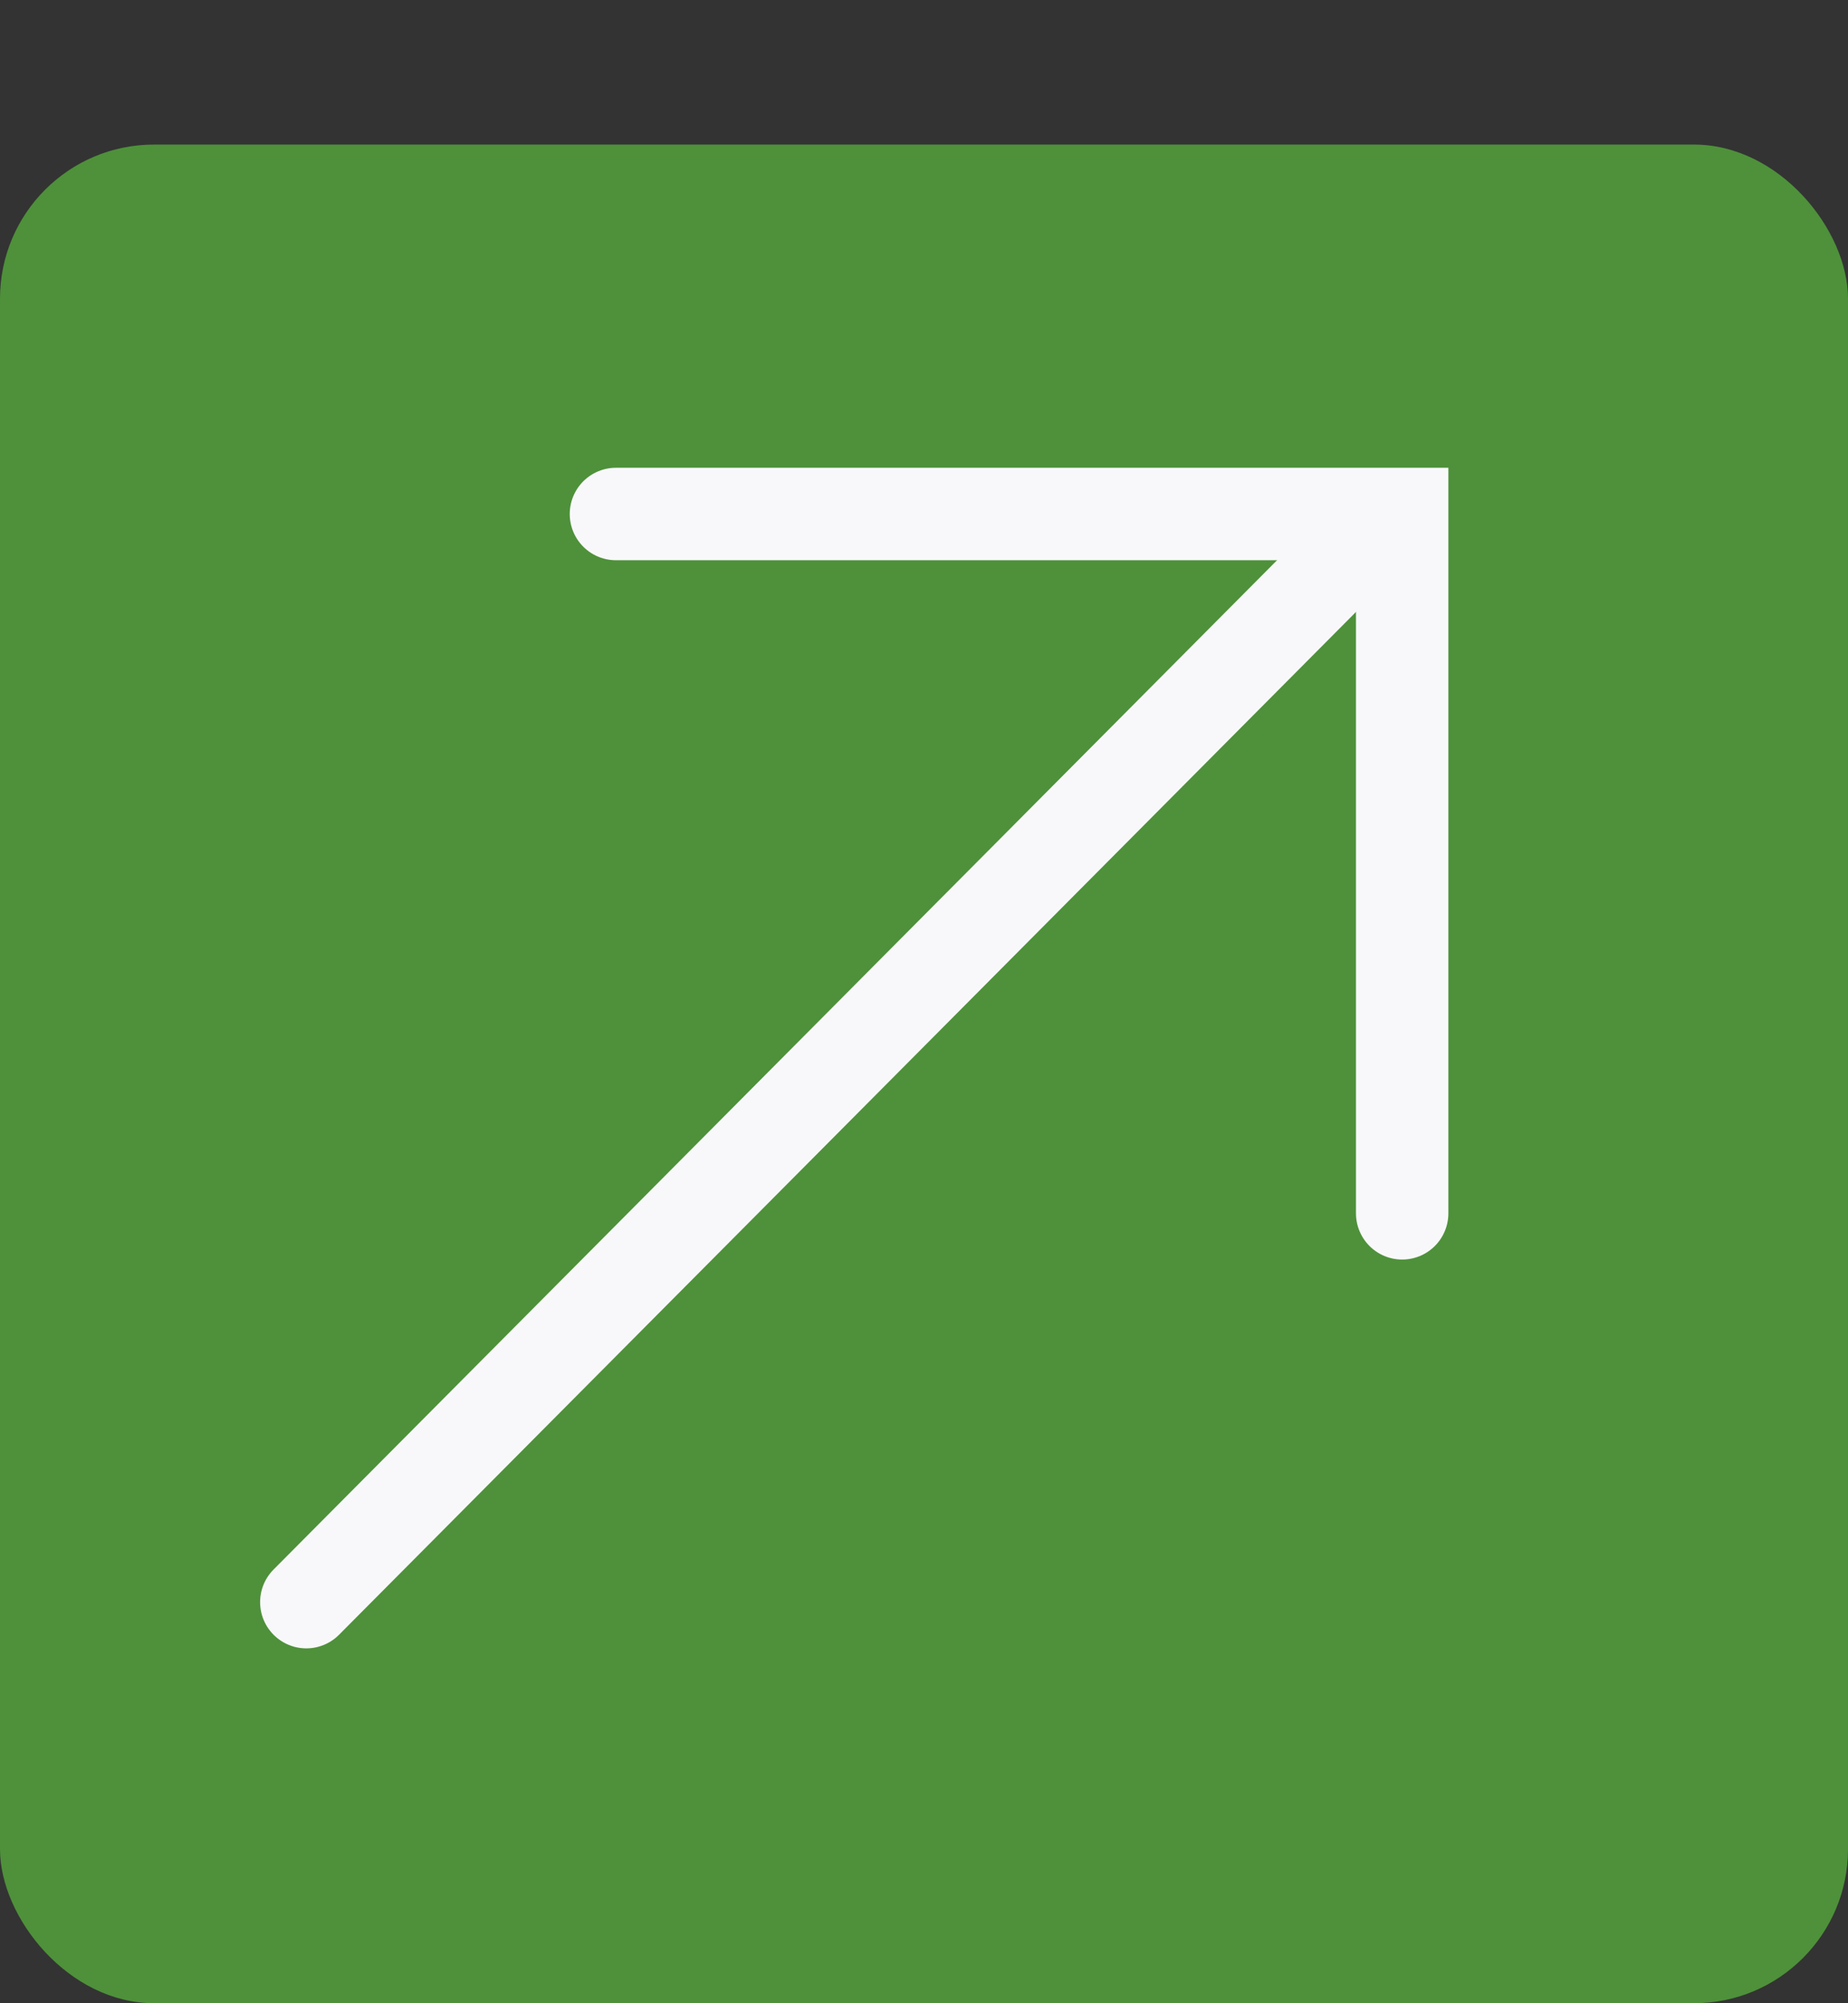 <?xml version="1.0" encoding="UTF-8"?> <svg xmlns="http://www.w3.org/2000/svg" width="60" height="65" viewBox="0 0 60 65" fill="none"><rect x="0" y="0" width="60" height="65" fill="#333333" stroke="none"/><rect y="4.691" width="60" height="60.308" rx="5" fill="#4E913A"></rect><path d="M9.945 51.985L44.474 17.278" stroke="#F8F8FA" stroke-width="3" stroke-linecap="round"></path><path d="M19.998 16.678L45.525 16.678L45.525 39.369" stroke="#F8F8FA" stroke-width="3" stroke-linecap="round"></path></svg> 